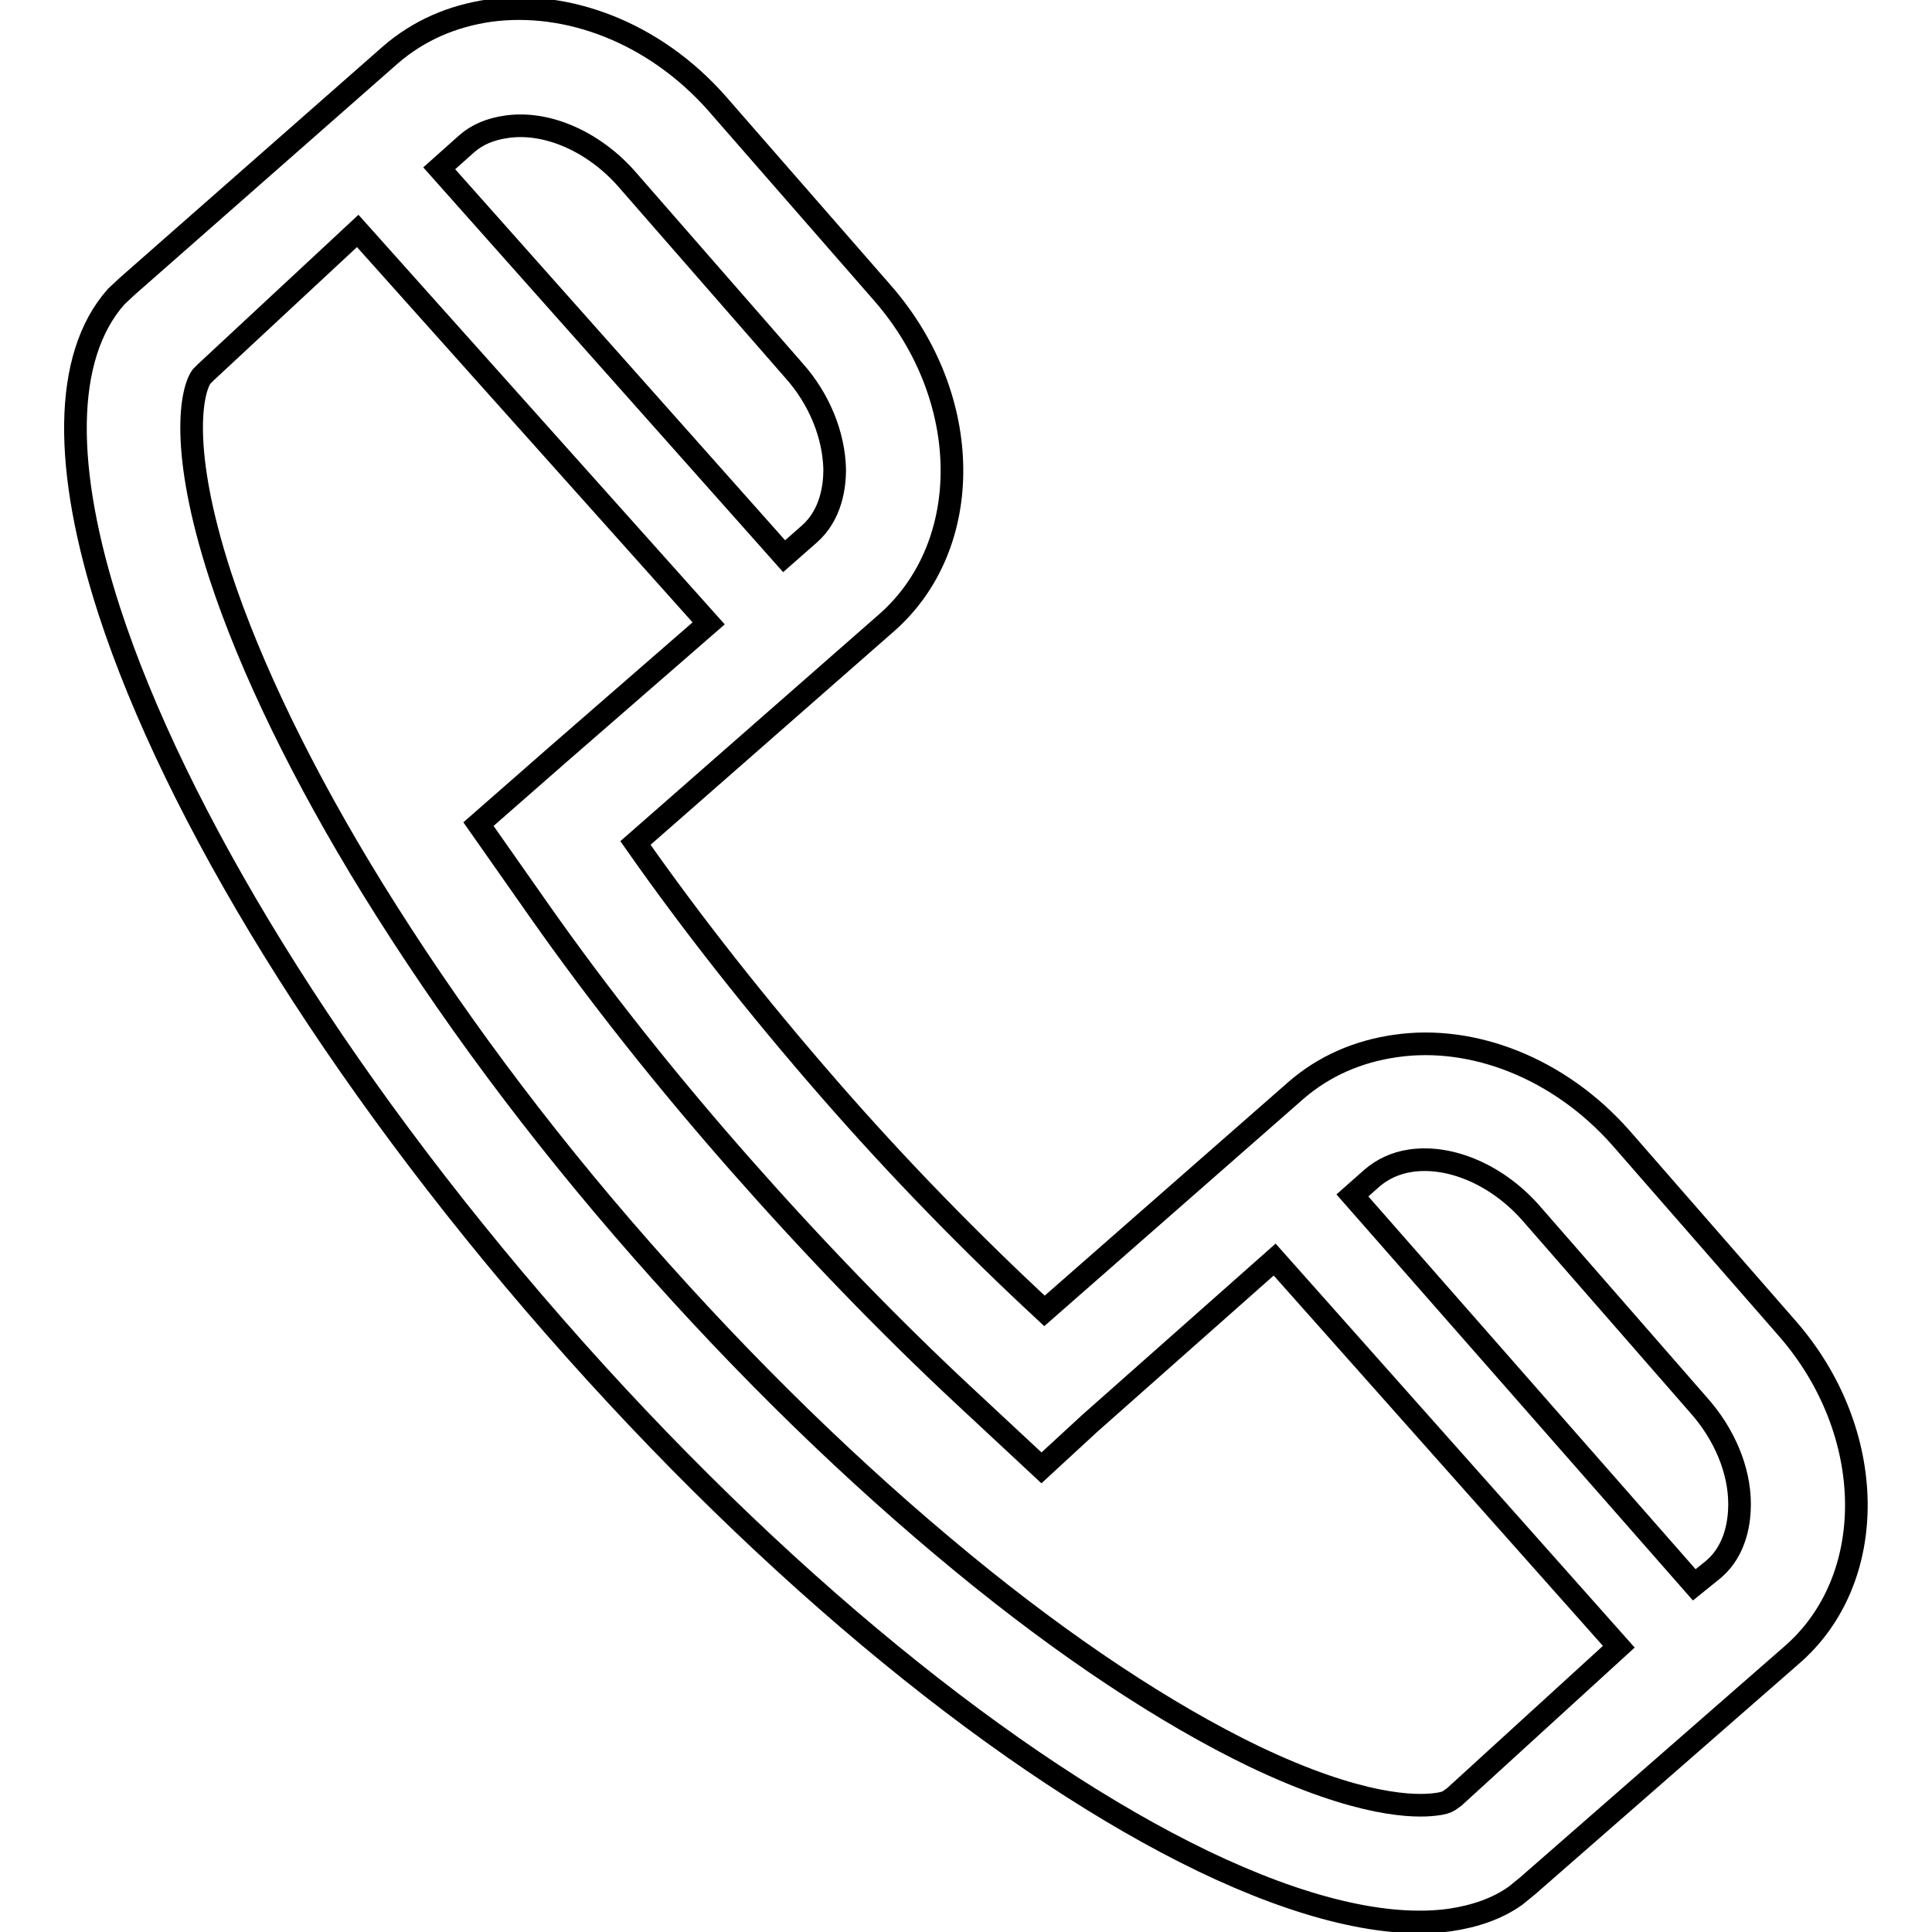 <?xml version="1.0" encoding="utf-8"?>
<!-- Svg Vector Icons : http://www.onlinewebfonts.com/icon -->
<!DOCTYPE svg PUBLIC "-//W3C//DTD SVG 1.1//EN" "http://www.w3.org/Graphics/SVG/1.1/DTD/svg11.dtd">
<svg version="1.1" xmlns="http://www.w3.org/2000/svg" xmlns:xlink="http://www.w3.org/1999/xlink" x="0px" y="0px" viewBox="0 0 256 256" enable-background="new 0 0 256 256" xml:space="preserve">
<g><g><path stroke-width="3" fill-opacity="0" stroke="#000000"  d="M236.8,176l-22-25.2c-8.2-9.3-19.7-13.7-29.9-12.2c-4.9,0.7-9.4,2.6-13.2,5.9l-33.3,29.2c-9.6-8.9-19.3-18.8-28.7-29.6c-9.4-10.8-18-21.7-25.5-32.4l33.3-29.2c11.7-10.3,11.5-29.8-0.5-43.6l-22-25.2C86.7,4.3,75.2,0,64.9,1.4c-4.9,0.7-9.4,2.6-13.2,5.9L16.9,37.9l-1.5,1.4c-7.1,8-7,22.9-0.9,41.7c8.7,26.7,29.6,61.2,58.9,94.7c29.3,33.5,60.7,58.7,86,70.9c12.9,6.2,24.2,9,32.8,7.8c3.3-0.5,6.2-1.5,8.6-3.2l1.6-1.3l34.9-30.5C249.1,209.3,248.8,189.7,236.8,176L236.8,176z M67.1,16.8c5.4-0.8,11.7,2,16.1,7.1l22,25.2c3.4,3.8,5.3,8.6,5.4,13.1c0,2.1-0.4,6-3.4,8.6l-3.3,2.9L58.2,22.3l3.7-3.3C63.3,17.8,65,17.1,67.1,16.8L67.1,16.8z M192.7,238.1l-0.7,0.5c-0.3,0.2-0.9,0.4-1.9,0.5c-2.5,0.3-9.8,0.4-24-6.4c-11.6-5.6-24.9-14.4-38.4-25.5c-14.5-11.9-28.9-25.9-42.7-41.6c-13.8-15.7-25.7-31.8-35.6-47.8c-9.2-14.9-16.2-29.3-20.2-41.5c-5.5-16.9-3.8-24.6-2.5-26.4l0.6-0.6l20.1-18.7l46.5,52L73.9,100l-10.5,9.2l8,11.4c8,11.4,17,22.7,26.6,33.6c9.6,10.9,19.6,21.3,29.8,30.8l10.2,9.5l6.4-5.9l24.5-21.7l45.6,51.3L192.7,238.1z M230.5,199.3c0,2.1-0.4,6-3.4,8.6l-2.6,2.1l-45.3-51.6l2.6-2.3c1.4-1.2,3.1-2,5.1-2.3c5.4-0.8,11.7,2,16.1,7.1l22,25.2C228.5,190,230.5,194.8,230.5,199.3L230.5,199.3z"/></g></g>
</svg>